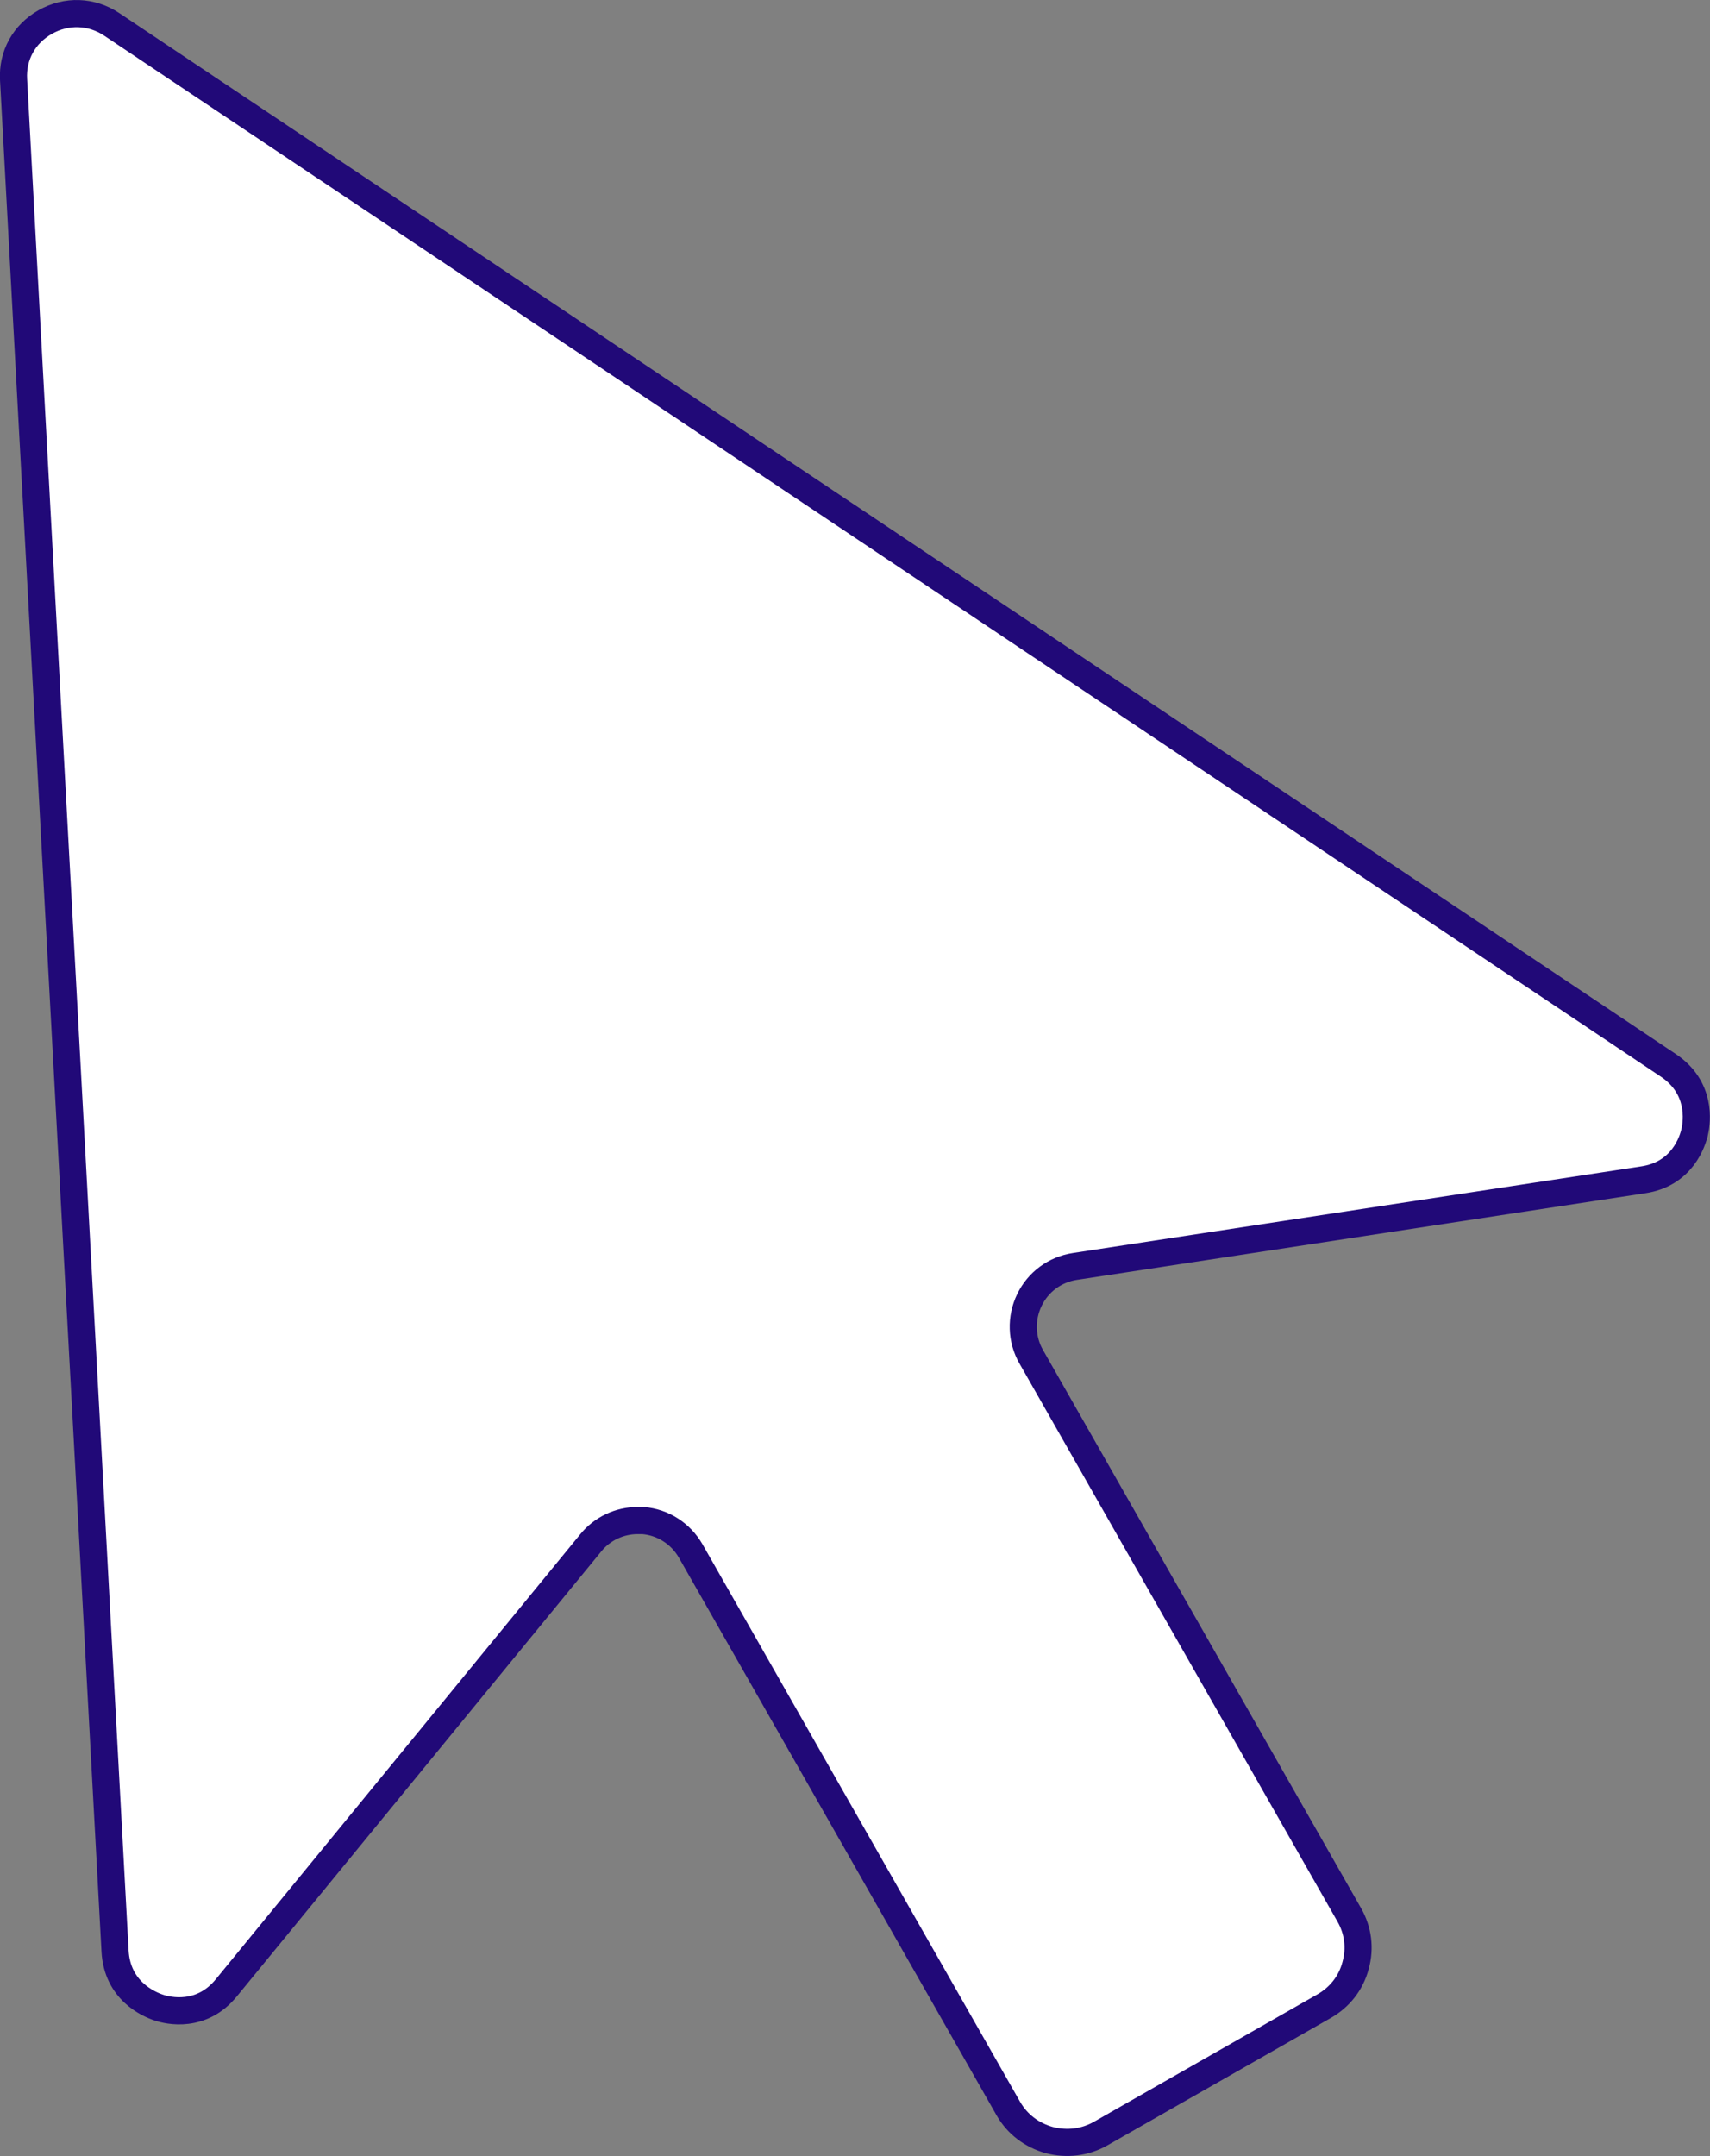 <svg xmlns="http://www.w3.org/2000/svg" id="Layer_2" data-name="Layer 2" viewBox="0 0 63.01 79.42"><rect x="0" y="0" width="63.01" height="79.42" fill="#808080" stroke="none"/><defs><style>      .cls-1 {        fill: #fff;        stroke: #210978;        stroke-miterlimit: 10;      }    </style></defs><g id="Layer_1-2" data-name="Layer 1"><path class="cls-1" d="M62.45,41.68c-.08.36-.46,1.57-1.91,1.78h0l-20.93,3.19c-.73.11-1.36.57-1.68,1.24-.32.66-.3,1.45.07,2.09l11.72,20.56c.32.56.41,1.22.23,1.86-.17.65-.59,1.18-1.18,1.51l-8.21,4.68c-.58.33-1.25.41-1.9.24-.64-.18-1.17-.58-1.5-1.15l-11.71-20.55c-.37-.64-1.02-1.06-1.76-1.12-.06,0-.13,0-.19,0-.67,0-1.31.3-1.73.82l-13.42,16.38c-.92,1.14-2.15.86-2.5.74-.36-.12-1.53-.61-1.61-2.08L.5,2.93c-.05-.89.39-1.68,1.17-2.12.78-.44,1.7-.41,2.45.09l57.35,38.34c1.23.82,1.06,2.07.98,2.44h0Z"></path></g></svg>